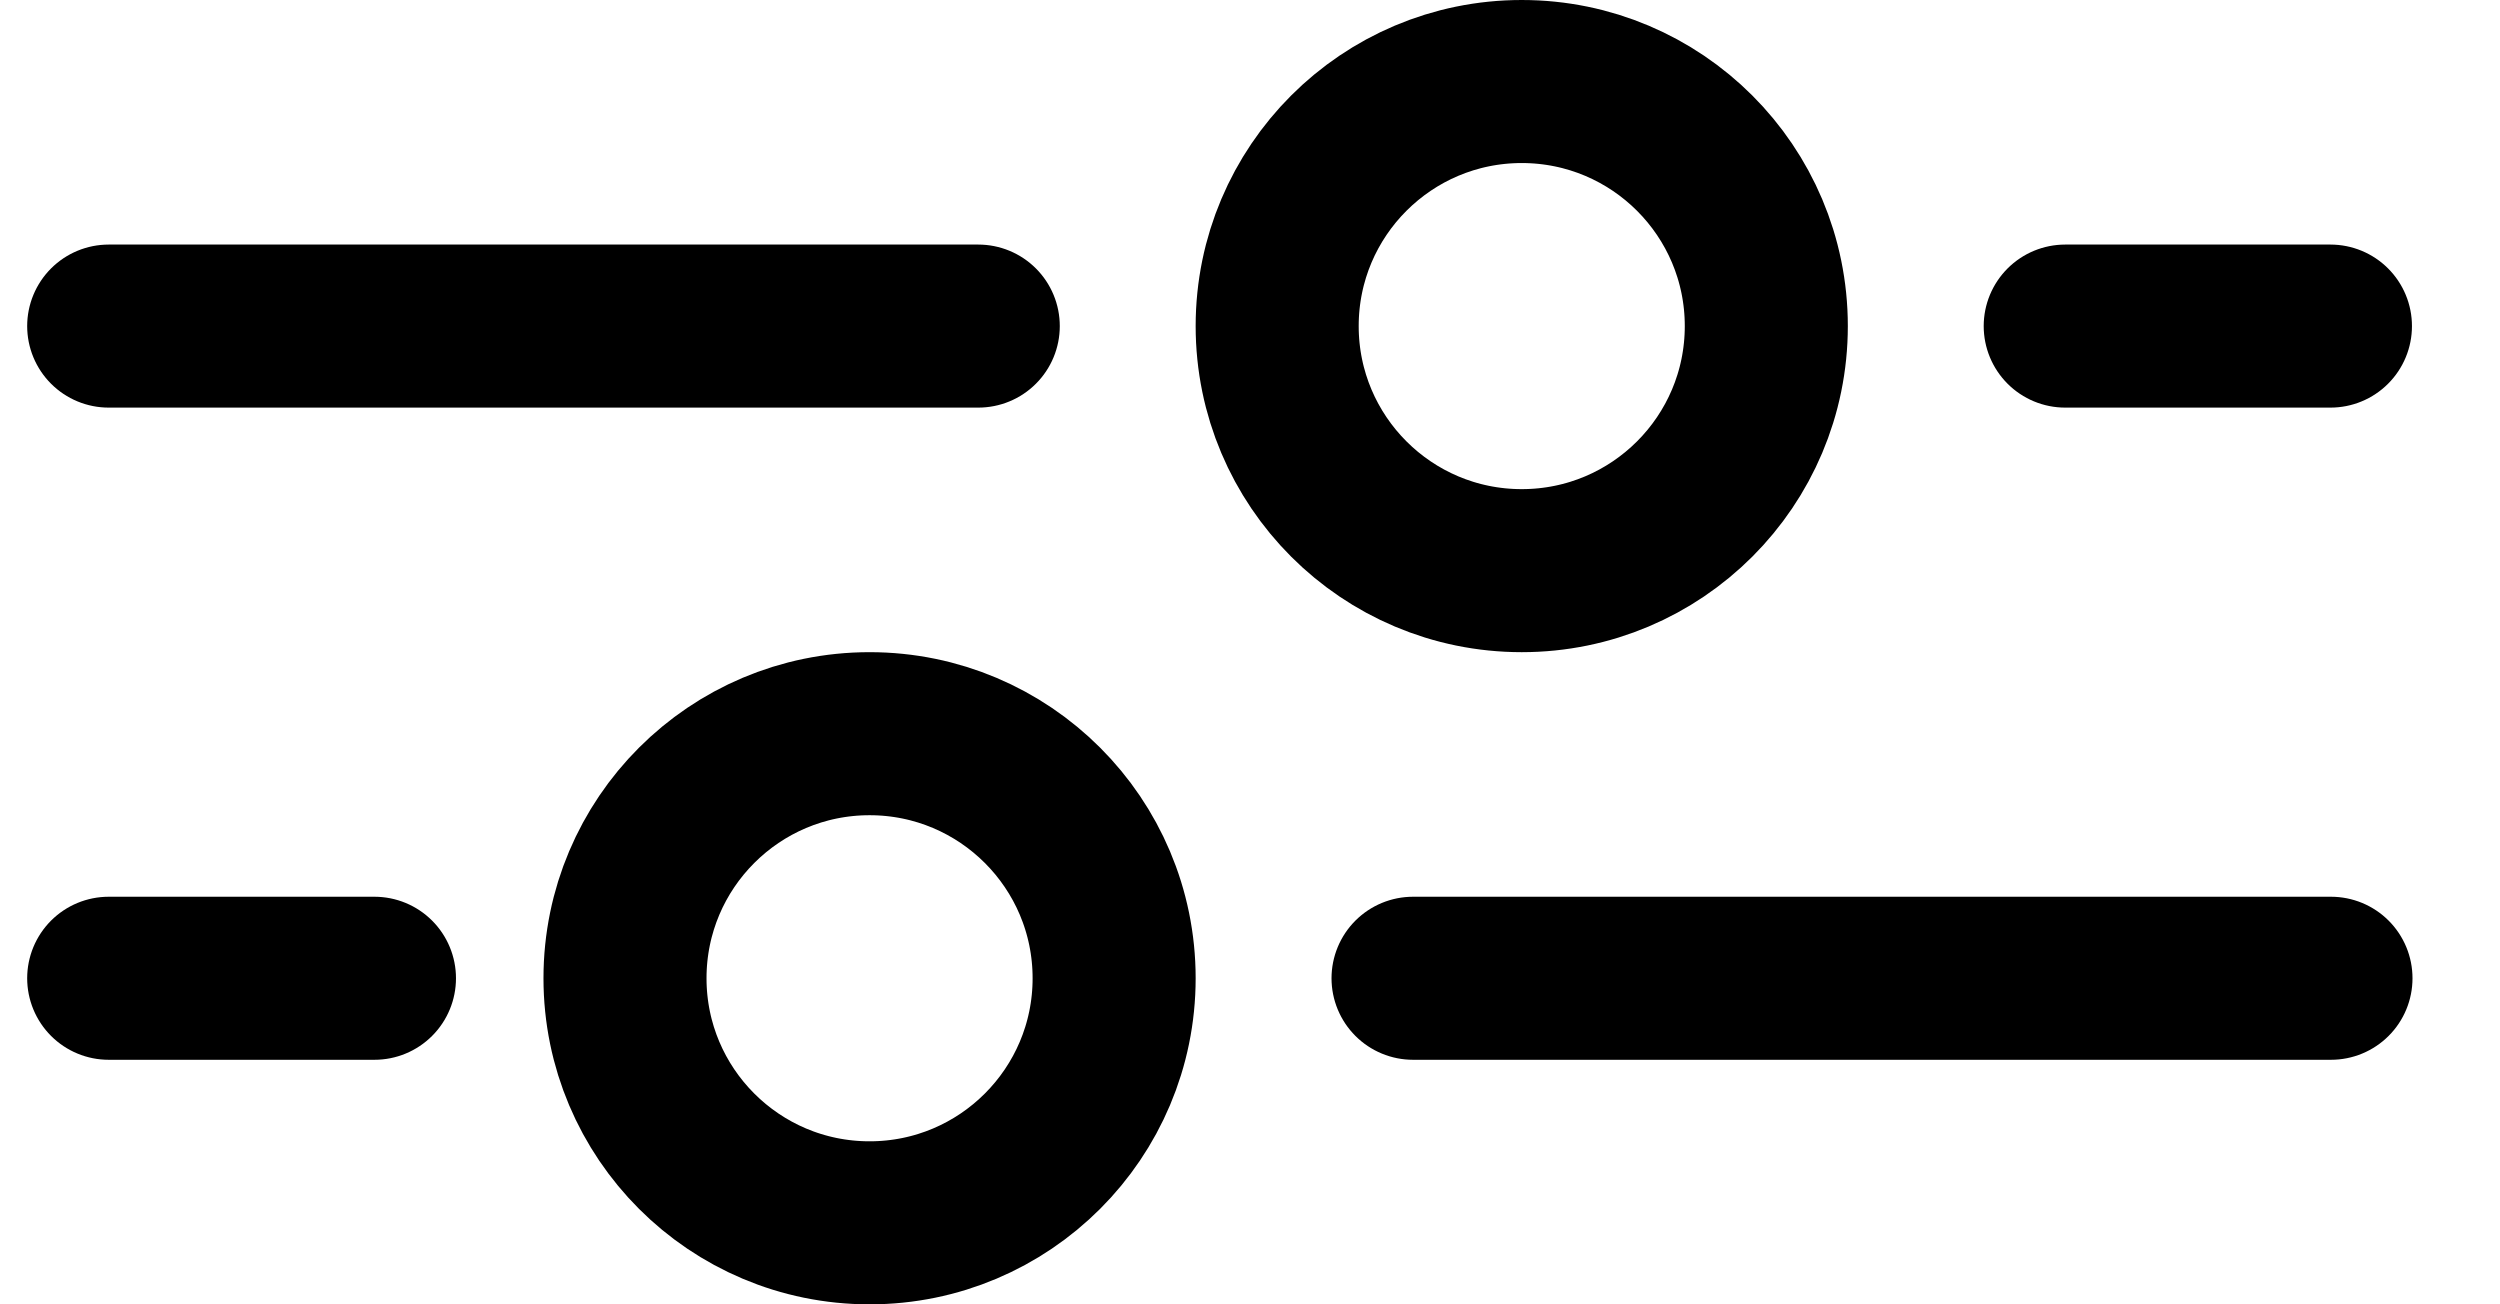 <?xml version="1.0" encoding="UTF-8"?>
<svg width="23px" height="12px" viewBox="0 0 23 12" version="1.1" xmlns="http://www.w3.org/2000/svg" xmlns:xlink="http://www.w3.org/1999/xlink">
    <g id="02.-Product-listing" stroke="none" stroke-width="1" fill="none" fill-rule="evenodd">
        <g id="0000.-Product-listing-Desktop" transform="translate(-1473, -283)" stroke="currentColor" stroke-width="1.5">
            <g id="Group-2" transform="translate(370, 209)">
                <g id="Group-5" transform="translate(1081, 64)">
                    <g id="Group-16" transform="translate(23, 10)">
                        <line x1="-5.68533786e-14" y1="3" x2="8" y2="3" id="Path-2-Copy" stroke-linecap="round"></line>
                        <line x1="18" y1="3" x2="20.44" y2="3" id="Path-2-Copy-3" stroke-linecap="round"></line>
                        <line x1="1.76639711e-15" y1="9" x2="2.445" y2="9" id="Path-2" stroke-linecap="round"></line>
                        <line x1="12" y1="9" x2="20.445" y2="9" id="Path-2-Copy-2" stroke-linecap="round"></line>
                        <circle id="Oval-Copy" cx="7" cy="9" r="2.25"></circle>
                        <circle id="Oval" cx="13" cy="3" r="2.25"></circle>
                    </g>
                </g>
            </g>
        </g>
    </g>
</svg>